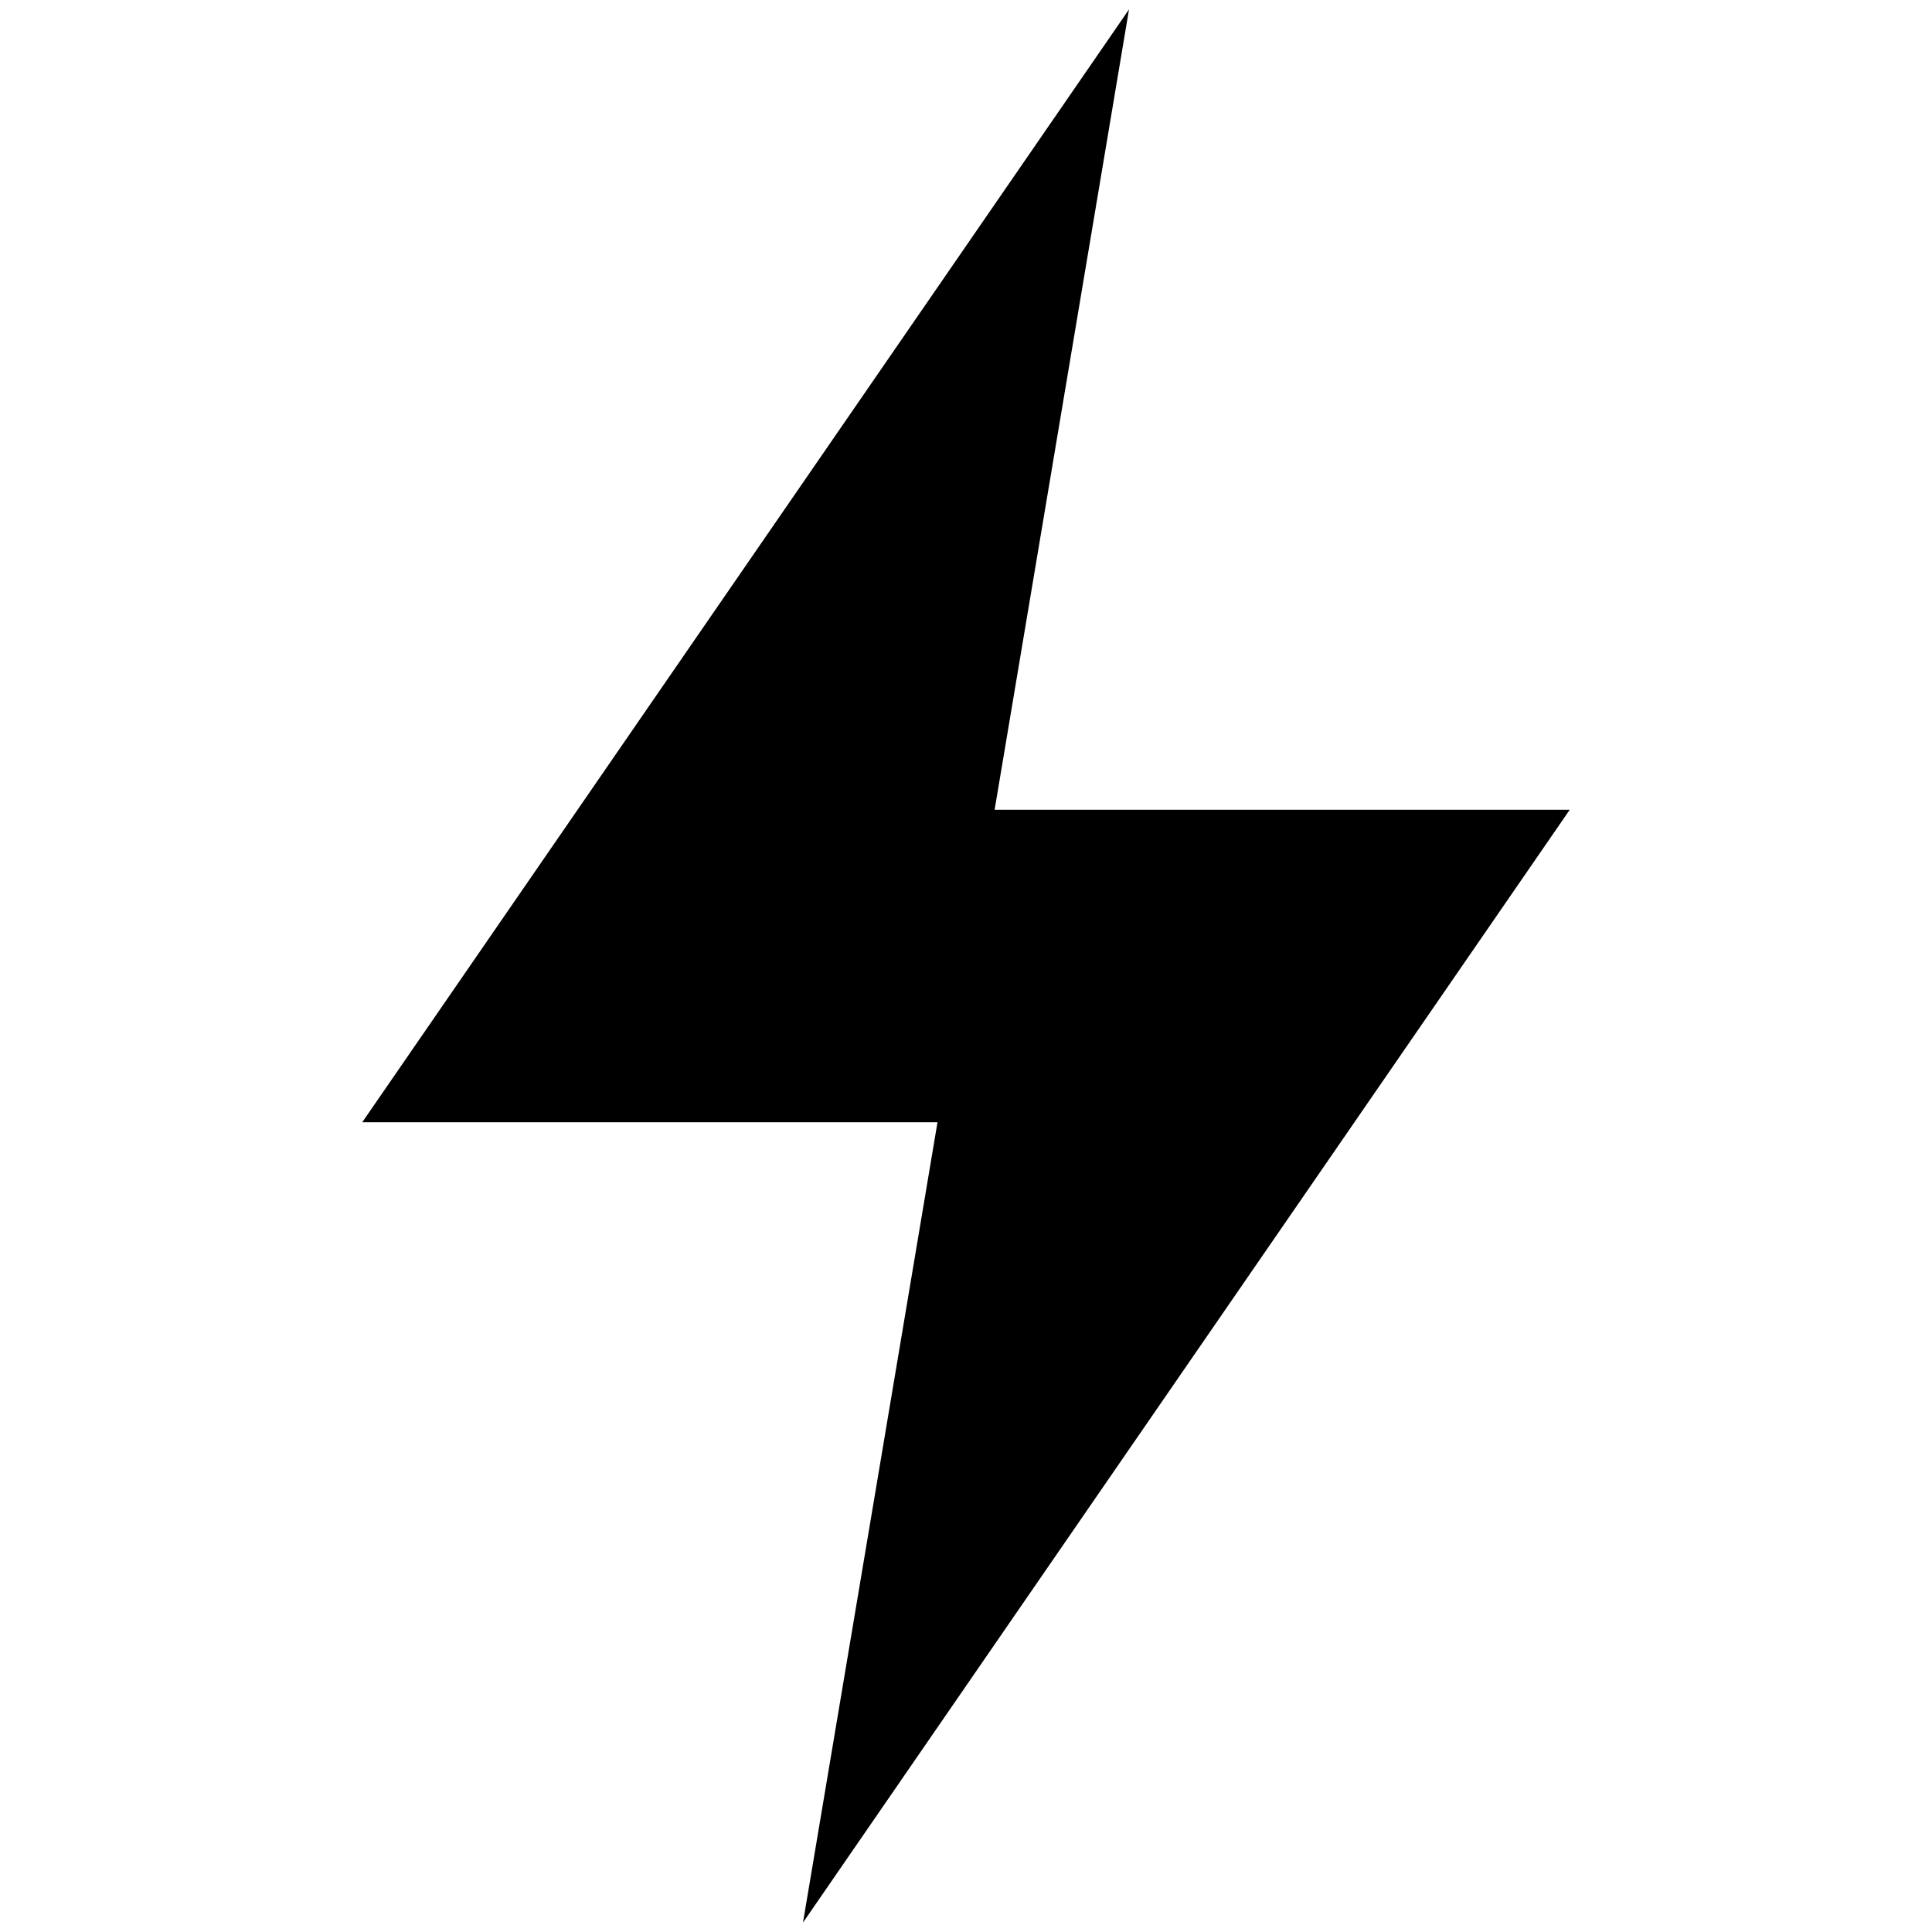 <svg width="16" height="16" viewBox="0 0 16 16" xmlns="http://www.w3.org/2000/svg"><path fill-rule="evenodd" clip-rule="evenodd" d="M3 9.294L9.35.078 8.237 6.706H13l-6.35 9.216 1.114-6.628H3z" fill="#000"/></svg>

